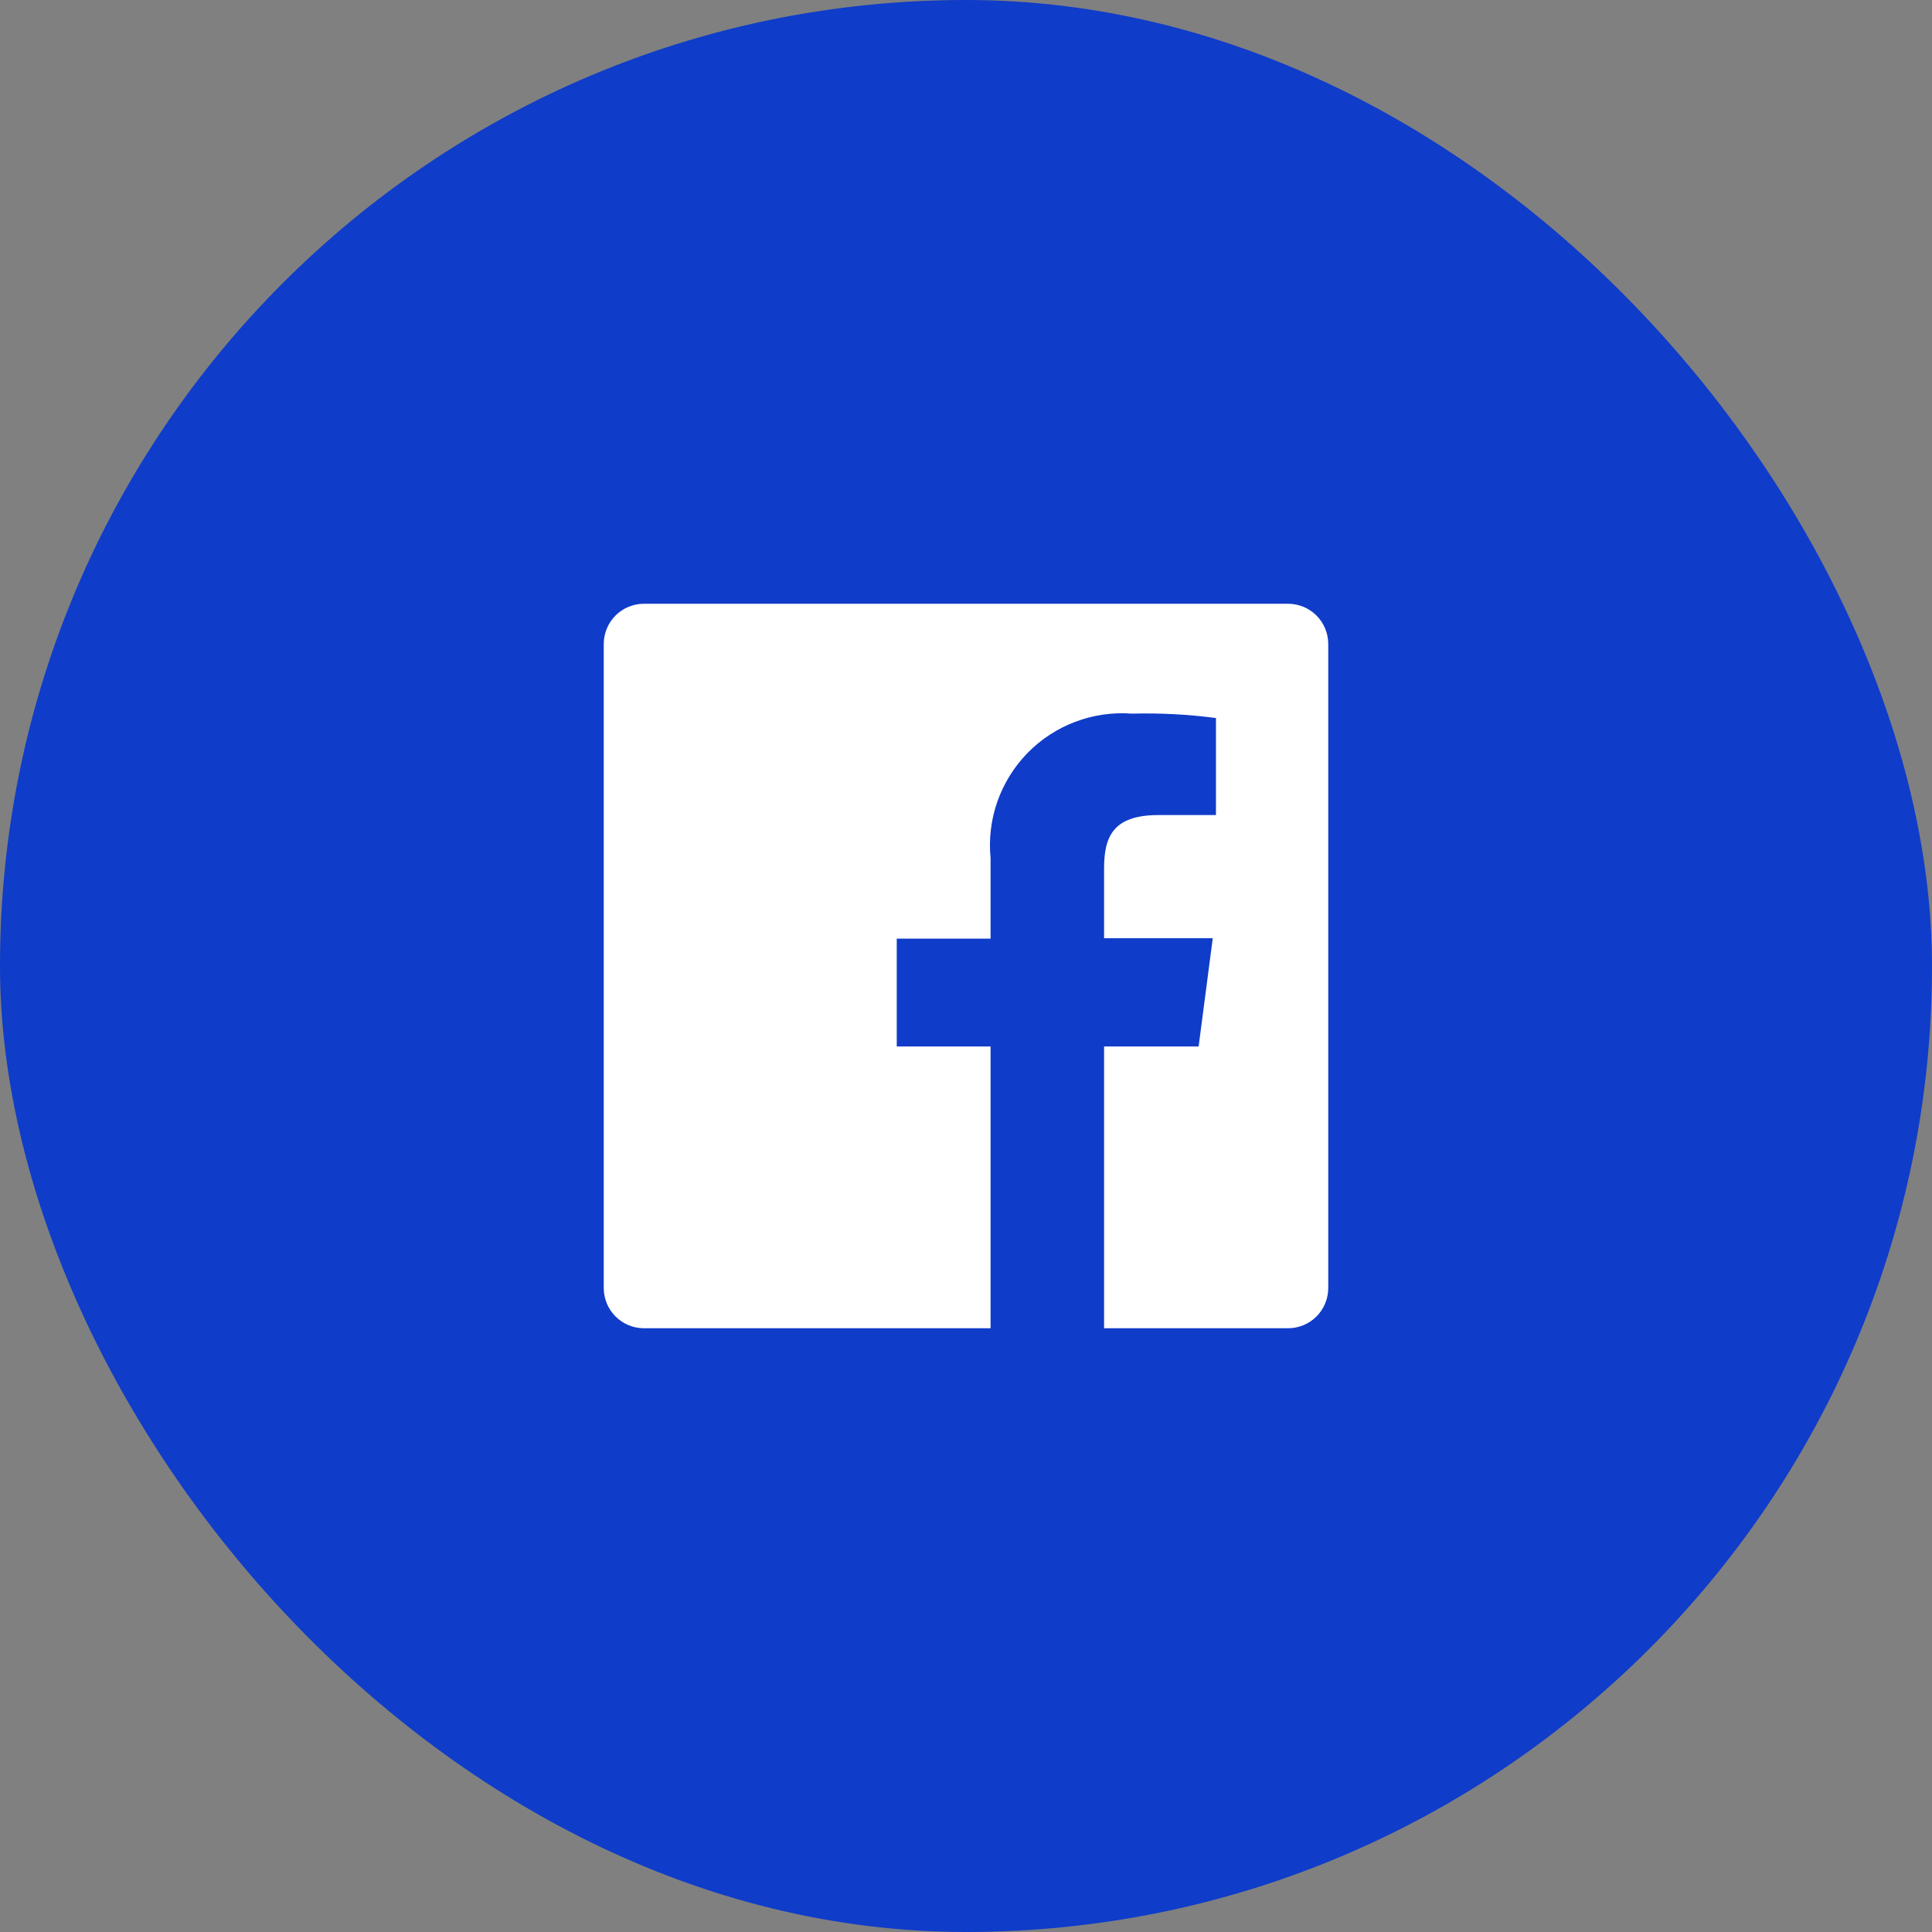<svg width="32" height="32" viewBox="0 0 32 32" fill="none" xmlns="http://www.w3.org/2000/svg">
<rect x="0" y="0" width="32" height="32" fill="#808080" stroke="none"/>
<rect width="32" height="32" rx="16" fill="#0F3CC9"/>
<path d="M21.333 10H10.667C10.49 10 10.32 10.07 10.195 10.195C10.07 10.32 10 10.49 10 10.667V21.333C10 21.51 10.07 21.68 10.195 21.805C10.32 21.93 10.49 22 10.667 22H16.407V17.333H14.853V15.547H16.407V14.213C16.376 13.896 16.414 13.576 16.52 13.275C16.626 12.974 16.797 12.7 17.019 12.472C17.242 12.244 17.512 12.067 17.811 11.955C18.109 11.842 18.429 11.796 18.747 11.82C19.212 11.808 19.678 11.832 20.14 11.893V13.5H19.187C18.433 13.5 18.287 13.86 18.287 14.387V15.54H20.087L19.853 17.333H18.287V22H21.333C21.51 22 21.68 21.93 21.805 21.805C21.93 21.68 22 21.51 22 21.333V10.667C22 10.49 21.93 10.32 21.805 10.195C21.68 10.07 21.51 10 21.333 10Z" fill="white"/>
</svg>
